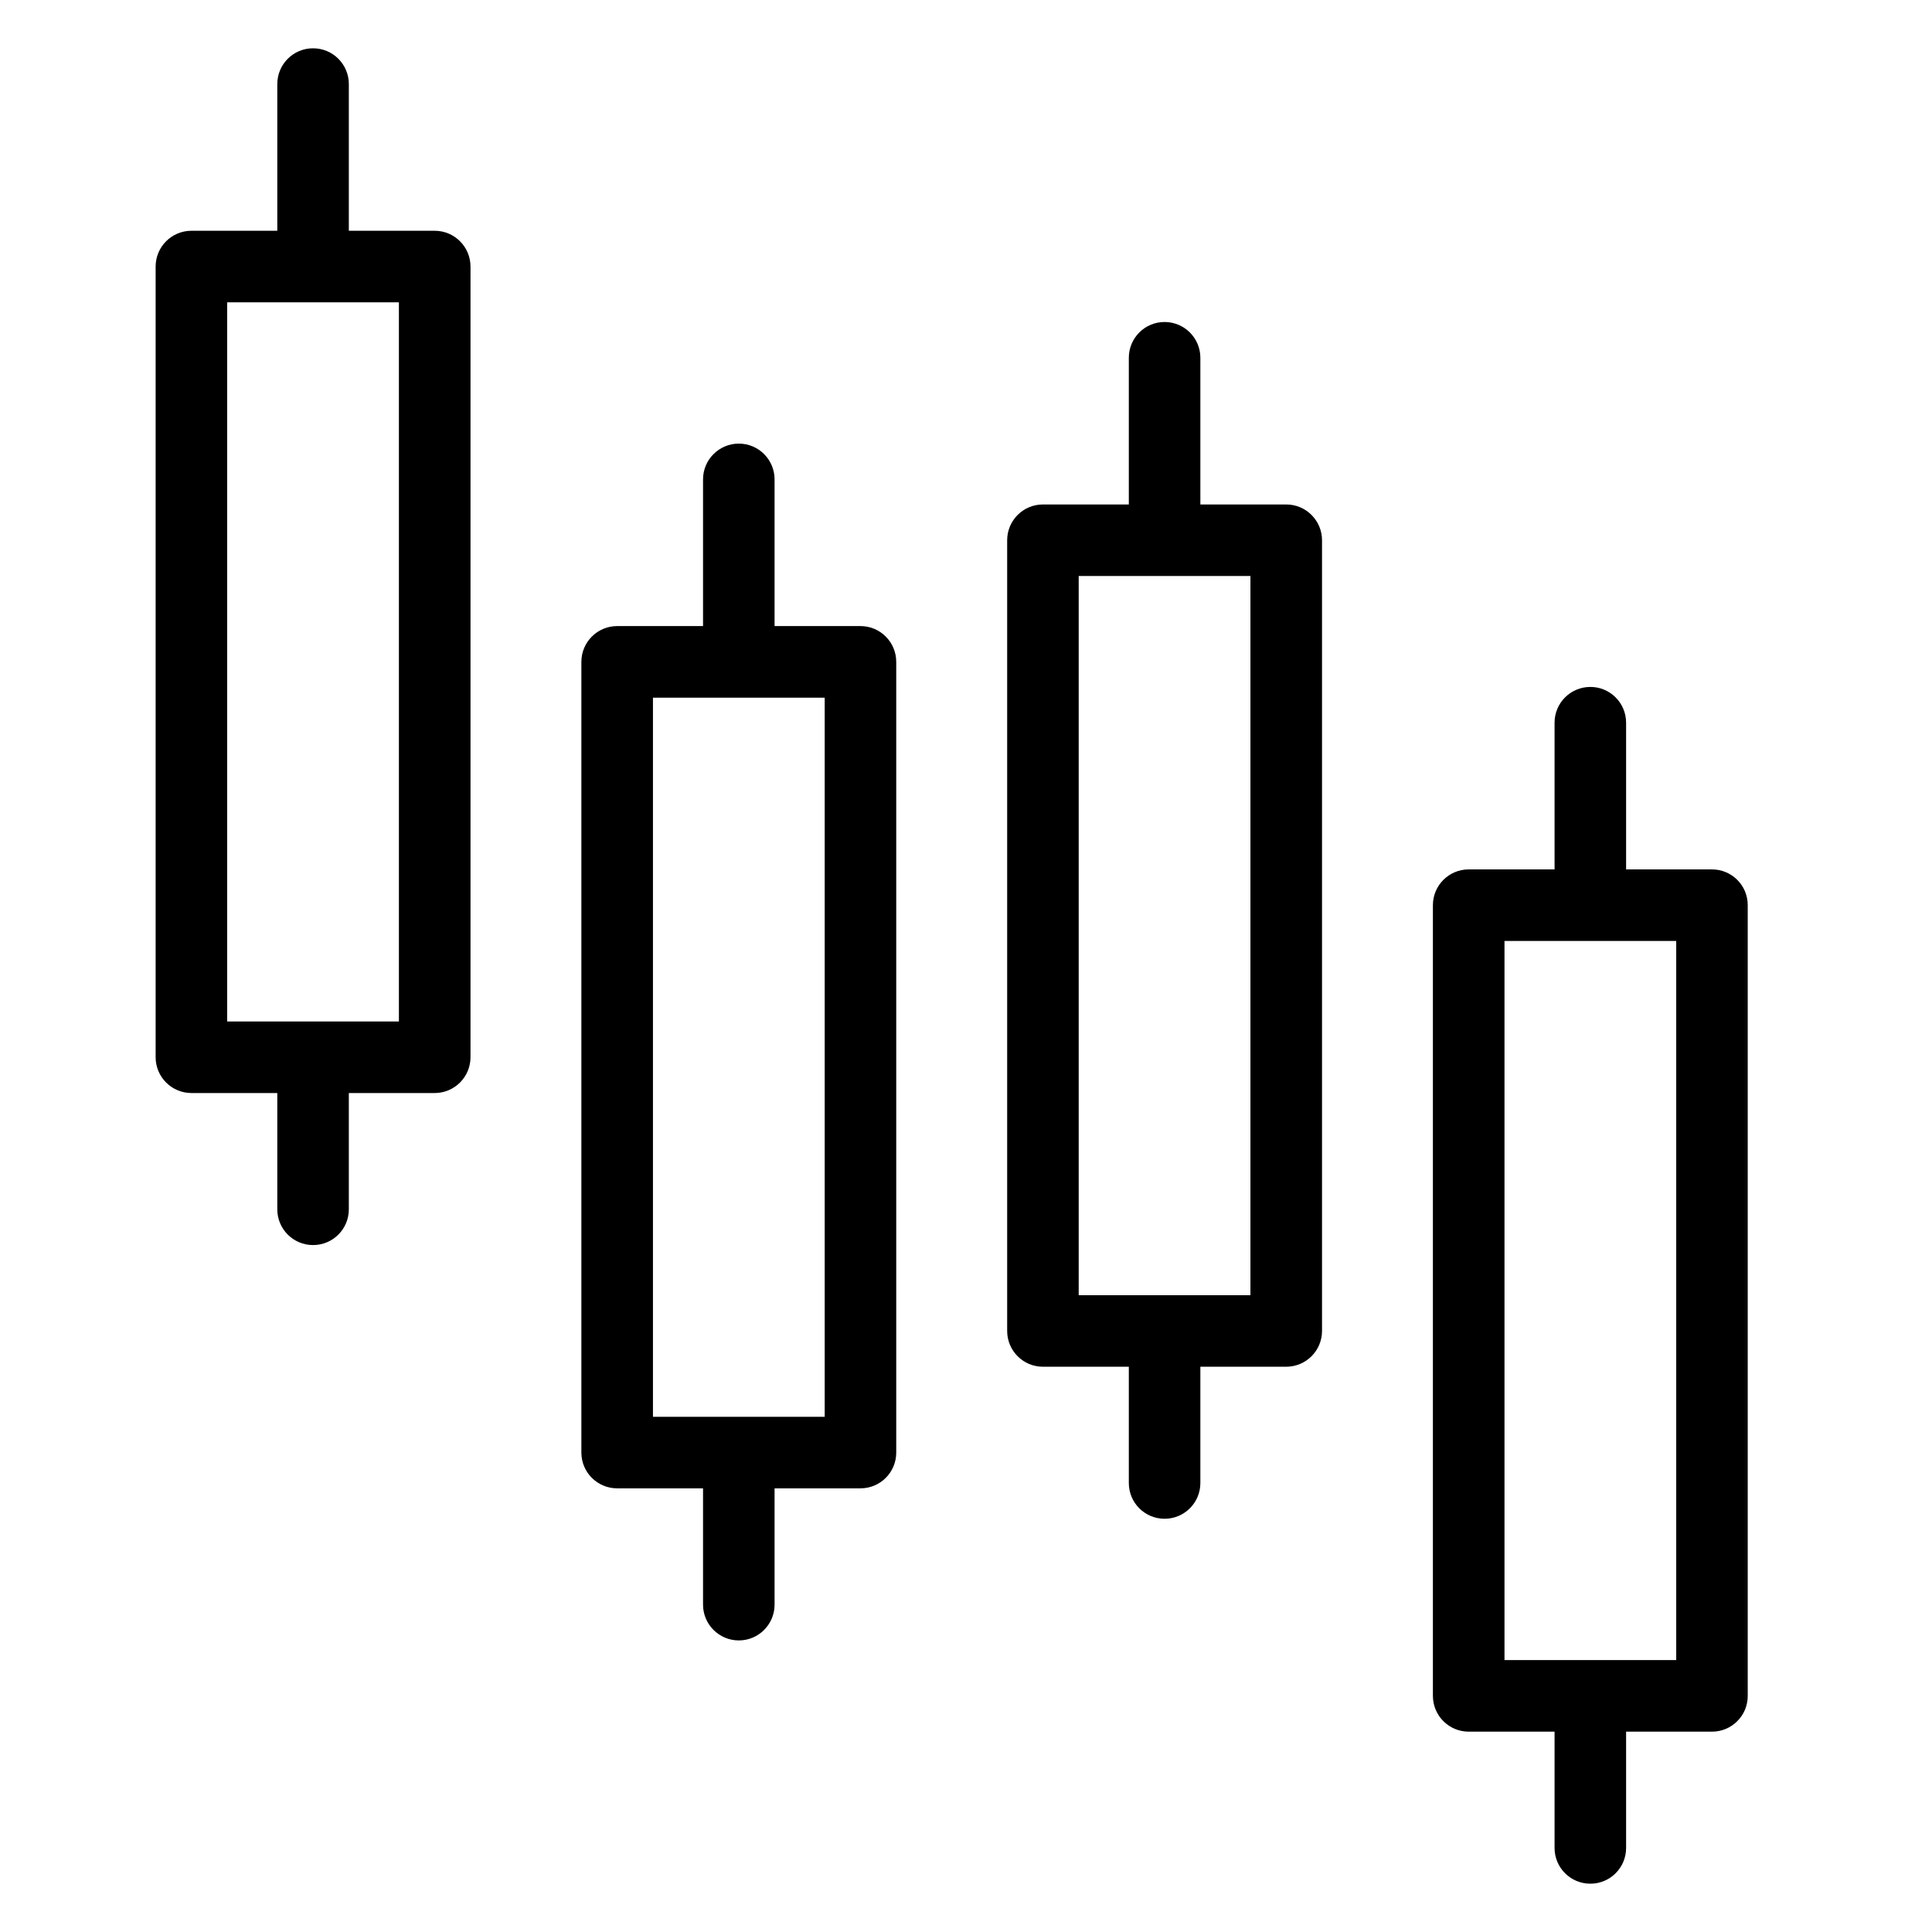 <svg width="36" height="36" viewBox="0 0 36 36" fill="none" xmlns="http://www.w3.org/2000/svg">
<mask id="path-1-outside-1_363_539" maskUnits="userSpaceOnUse" x="2" y="0" width="31" height="36" fill="black">
<rect fill="white" x="2" width="31" height="36"/>
<path fill-rule="evenodd" clip-rule="evenodd" d="M5.267 1.567C5.267 1.254 5.52 1 5.833 1C6.146 1 6.4 1.254 6.4 1.567V4.4H8.1C8.413 4.4 8.667 4.654 8.667 4.967V19.7C8.667 20.013 8.413 20.267 8.1 20.267H6.4V22.534C6.4 22.846 6.146 23.1 5.833 23.1C5.52 23.1 5.267 22.846 5.267 22.534V20.267H3.567C3.254 20.267 3 20.013 3 19.7V4.967C3 4.654 3.254 4.4 3.567 4.4H5.267V1.567ZM7.533 19.134V5.533H4.133V19.134H7.533ZM21.134 6.667C21.134 6.354 21.387 6.1 21.7 6.1C22.013 6.1 22.267 6.354 22.267 6.667V9.5H23.967C24.28 9.5 24.534 9.754 24.534 10.067V24.8C24.534 25.113 24.28 25.367 23.967 25.367H22.267V27.634C22.267 27.947 22.013 28.2 21.7 28.2C21.387 28.2 21.134 27.947 21.134 27.634V25.367H19.433C19.121 25.367 18.867 25.113 18.867 24.8V10.067C18.867 9.754 19.121 9.5 19.433 9.5H21.134V6.667ZM23.4 24.233V10.633H20V24.233H23.4ZM13.2 8.933C13.2 8.62 13.454 8.366 13.767 8.366C14.08 8.366 14.333 8.62 14.333 8.933V11.766H16.034C16.346 11.766 16.6 12.02 16.6 12.333V27.067C16.6 27.38 16.346 27.633 16.034 27.633H14.333V29.9C14.333 30.213 14.08 30.467 13.767 30.467C13.454 30.467 13.2 30.213 13.2 29.9V27.633H11.5C11.187 27.633 10.933 27.38 10.933 27.067V12.333C10.933 12.02 11.187 11.766 11.5 11.766H13.2V8.933ZM15.467 26.5V12.9H12.067V26.5H15.467ZM29.634 12.9C29.321 12.9 29.067 13.154 29.067 13.467V16.3H27.367C27.054 16.3 26.8 16.554 26.8 16.867V31.6C26.8 31.913 27.054 32.167 27.367 32.167H29.067V34.434C29.067 34.746 29.321 35 29.634 35C29.947 35 30.2 34.746 30.2 34.434V32.167H31.9C32.213 32.167 32.467 31.913 32.467 31.6V16.867C32.467 16.554 32.213 16.3 31.9 16.3H30.2V13.467C30.2 13.154 29.947 12.9 29.634 12.9ZM31.334 17.433V31.034H27.934V17.433H31.334Z"/>
</mask>
<path fill-rule="evenodd" clip-rule="evenodd" d="M5.267 1.567C5.267 1.254 5.52 1 5.833 1C6.146 1 6.4 1.254 6.4 1.567V4.4H8.1C8.413 4.4 8.667 4.654 8.667 4.967V19.7C8.667 20.013 8.413 20.267 8.1 20.267H6.4V22.534C6.4 22.846 6.146 23.1 5.833 23.1C5.52 23.1 5.267 22.846 5.267 22.534V20.267H3.567C3.254 20.267 3 20.013 3 19.7V4.967C3 4.654 3.254 4.4 3.567 4.4H5.267V1.567ZM7.533 19.134V5.533H4.133V19.134H7.533ZM21.134 6.667C21.134 6.354 21.387 6.1 21.7 6.1C22.013 6.1 22.267 6.354 22.267 6.667V9.5H23.967C24.28 9.5 24.534 9.754 24.534 10.067V24.8C24.534 25.113 24.28 25.367 23.967 25.367H22.267V27.634C22.267 27.947 22.013 28.2 21.7 28.2C21.387 28.2 21.134 27.947 21.134 27.634V25.367H19.433C19.121 25.367 18.867 25.113 18.867 24.8V10.067C18.867 9.754 19.121 9.5 19.433 9.5H21.134V6.667ZM23.4 24.233V10.633H20V24.233H23.4ZM13.2 8.933C13.2 8.62 13.454 8.366 13.767 8.366C14.08 8.366 14.333 8.62 14.333 8.933V11.766H16.034C16.346 11.766 16.6 12.02 16.6 12.333V27.067C16.6 27.38 16.346 27.633 16.034 27.633H14.333V29.9C14.333 30.213 14.08 30.467 13.767 30.467C13.454 30.467 13.2 30.213 13.2 29.9V27.633H11.5C11.187 27.633 10.933 27.38 10.933 27.067V12.333C10.933 12.02 11.187 11.766 11.5 11.766H13.2V8.933ZM15.467 26.5V12.9H12.067V26.5H15.467ZM29.634 12.9C29.321 12.9 29.067 13.154 29.067 13.467V16.3H27.367C27.054 16.3 26.8 16.554 26.8 16.867V31.6C26.8 31.913 27.054 32.167 27.367 32.167H29.067V34.434C29.067 34.746 29.321 35 29.634 35C29.947 35 30.2 34.746 30.2 34.434V32.167H31.9C32.213 32.167 32.467 31.913 32.467 31.6V16.867C32.467 16.554 32.213 16.3 31.9 16.3H30.2V13.467C30.2 13.154 29.947 12.9 29.634 12.9ZM31.334 17.433V31.034H27.934V17.433H31.334Z" fill="black"/>
<path d="M6.4 4.4H6.3V4.5H6.4V4.4ZM6.4 20.267V20.167H6.3V20.267H6.4ZM5.267 20.267H5.367V20.167H5.267V20.267ZM5.267 4.4V4.5H5.367V4.4H5.267ZM7.533 5.533H7.633V5.433H7.533V5.533ZM7.533 19.134V19.233H7.633V19.134H7.533ZM4.133 5.533V5.433H4.033V5.533H4.133ZM4.133 19.134H4.033V19.233H4.133V19.134ZM22.267 9.5H22.167V9.6H22.267V9.5ZM22.267 25.367V25.267H22.167V25.367H22.267ZM21.134 25.367H21.233V25.267H21.134V25.367ZM21.134 9.5V9.6H21.233V9.5H21.134ZM23.4 10.633H23.5V10.533H23.4V10.633ZM23.4 24.233V24.334H23.5V24.233H23.4ZM20 10.633V10.533H19.9V10.633H20ZM20 24.233H19.9V24.334H20V24.233ZM14.333 11.766H14.233V11.866H14.333V11.766ZM14.333 27.633V27.533H14.233V27.633H14.333ZM13.2 27.633H13.3V27.533H13.2V27.633ZM13.2 11.766V11.866H13.3V11.766H13.2ZM15.467 12.9H15.567V12.8H15.467V12.9ZM15.467 26.5V26.6H15.567V26.5H15.467ZM12.067 12.9V12.8H11.967V12.9H12.067ZM12.067 26.5H11.967V26.6H12.067V26.5ZM29.067 16.3V16.4H29.167V16.3H29.067ZM29.067 32.167H29.167V32.067H29.067V32.167ZM30.2 32.167V32.067H30.1V32.167H30.2ZM30.2 16.3H30.1V16.4H30.2V16.3ZM31.334 31.034V31.134H31.434V31.034H31.334ZM31.334 17.433H31.434V17.333H31.334V17.433ZM27.934 31.034H27.834V31.134H27.934V31.034ZM27.934 17.433V17.333H27.834V17.433H27.934ZM5.833 0.9C5.465 0.9 5.167 1.198 5.167 1.567H5.367C5.367 1.309 5.576 1.1 5.833 1.1V0.9ZM6.5 1.567C6.5 1.198 6.202 0.9 5.833 0.9V1.1C6.091 1.1 6.3 1.309 6.3 1.567H6.5ZM6.5 4.4V1.567H6.3V4.4H6.5ZM8.1 4.3H6.4V4.5H8.1V4.3ZM8.767 4.967C8.767 4.599 8.468 4.3 8.1 4.3V4.5C8.358 4.5 8.567 4.709 8.567 4.967H8.767ZM8.767 19.7V4.967H8.567V19.7H8.767ZM8.1 20.367C8.468 20.367 8.767 20.068 8.767 19.7H8.567C8.567 19.958 8.358 20.167 8.1 20.167V20.367ZM6.4 20.367H8.1V20.167H6.4V20.367ZM6.5 22.534V20.267H6.3V22.534H6.5ZM5.833 23.2C6.202 23.2 6.5 22.902 6.5 22.534H6.3C6.3 22.791 6.091 23 5.833 23V23.2ZM5.167 22.534C5.167 22.902 5.465 23.2 5.833 23.2V23C5.576 23 5.367 22.791 5.367 22.534H5.167ZM5.167 20.267V22.534H5.367V20.267H5.167ZM3.567 20.367H5.267V20.167H3.567V20.367ZM2.9 19.7C2.9 20.068 3.199 20.367 3.567 20.367V20.167C3.309 20.167 3.1 19.958 3.1 19.7H2.9ZM2.9 4.967V19.7H3.1V4.967H2.9ZM3.567 4.3C3.199 4.3 2.9 4.599 2.9 4.967H3.1C3.1 4.709 3.309 4.5 3.567 4.5V4.3ZM5.267 4.3H3.567V4.5H5.267V4.3ZM5.167 1.567V4.4H5.367V1.567H5.167ZM7.433 5.533V19.134H7.633V5.533H7.433ZM4.133 5.633H7.533V5.433H4.133V5.633ZM4.233 19.134V5.533H4.033V19.134H4.233ZM7.533 19.034H4.133V19.233H7.533V19.034ZM21.7 6C21.332 6 21.034 6.298 21.034 6.667H21.233C21.233 6.409 21.442 6.2 21.7 6.2V6ZM22.367 6.667C22.367 6.298 22.068 6 21.7 6V6.2C21.958 6.2 22.167 6.409 22.167 6.667H22.367ZM22.367 9.5V6.667H22.167V9.5H22.367ZM23.967 9.4H22.267V9.6H23.967V9.4ZM24.634 10.067C24.634 9.699 24.335 9.4 23.967 9.4V9.6C24.225 9.6 24.434 9.809 24.434 10.067H24.634ZM24.634 24.8V10.067H24.434V24.8H24.634ZM23.967 25.467C24.335 25.467 24.634 25.168 24.634 24.8H24.434C24.434 25.058 24.225 25.267 23.967 25.267V25.467ZM22.267 25.467H23.967V25.267H22.267V25.467ZM22.367 27.634V25.367H22.167V27.634H22.367ZM21.7 28.3C22.068 28.3 22.367 28.002 22.367 27.634H22.167C22.167 27.891 21.958 28.1 21.7 28.1V28.3ZM21.034 27.634C21.034 28.002 21.332 28.3 21.7 28.3V28.1C21.442 28.1 21.233 27.891 21.233 27.634H21.034ZM21.034 25.367V27.634H21.233V25.367H21.034ZM19.433 25.467H21.134V25.267H19.433V25.467ZM18.767 24.8C18.767 25.168 19.065 25.467 19.433 25.467V25.267C19.176 25.267 18.967 25.058 18.967 24.8H18.767ZM18.767 10.067V24.8H18.967V10.067H18.767ZM19.433 9.4C19.065 9.4 18.767 9.699 18.767 10.067H18.967C18.967 9.809 19.176 9.6 19.433 9.6V9.4ZM21.134 9.4H19.433V9.6H21.134V9.4ZM21.034 6.667V9.5H21.233V6.667H21.034ZM23.3 10.633V24.233H23.5V10.633H23.3ZM20 10.733H23.4V10.533H20V10.733ZM20.1 24.233V10.633H19.9V24.233H20.1ZM23.4 24.134H20V24.334H23.4V24.134ZM13.767 8.266C13.399 8.266 13.1 8.565 13.1 8.933H13.3C13.3 8.675 13.509 8.466 13.767 8.466V8.266ZM14.433 8.933C14.433 8.565 14.135 8.266 13.767 8.266V8.466C14.024 8.466 14.233 8.675 14.233 8.933H14.433ZM14.433 11.766V8.933H14.233V11.766H14.433ZM16.034 11.666H14.333V11.866H16.034V11.666ZM16.7 12.333C16.7 11.965 16.402 11.666 16.034 11.666V11.866C16.291 11.866 16.5 12.075 16.5 12.333H16.7ZM16.7 27.067V12.333H16.5V27.067H16.7ZM16.034 27.733C16.402 27.733 16.7 27.435 16.7 27.067H16.5C16.5 27.324 16.291 27.533 16.034 27.533V27.733ZM14.333 27.733H16.034V27.533H14.333V27.733ZM14.433 29.9V27.633H14.233V29.9H14.433ZM13.767 30.567C14.135 30.567 14.433 30.268 14.433 29.9H14.233C14.233 30.158 14.024 30.367 13.767 30.367V30.567ZM13.1 29.9C13.1 30.268 13.399 30.567 13.767 30.567V30.367C13.509 30.367 13.3 30.158 13.3 29.9H13.1ZM13.1 27.633V29.9H13.3V27.633H13.1ZM11.5 27.733H13.2V27.533H11.5V27.733ZM10.833 27.067C10.833 27.435 11.132 27.733 11.5 27.733V27.533C11.242 27.533 11.033 27.324 11.033 27.067H10.833ZM10.833 12.333V27.067H11.033V12.333H10.833ZM11.5 11.666C11.132 11.666 10.833 11.965 10.833 12.333H11.033C11.033 12.075 11.242 11.866 11.5 11.866V11.666ZM13.2 11.666H11.5V11.866H13.2V11.666ZM13.1 8.933V11.766H13.3V8.933H13.1ZM15.367 12.9V26.5H15.567V12.9H15.367ZM12.067 13H15.467V12.8H12.067V13ZM12.167 26.5V12.9H11.967V26.5H12.167ZM15.467 26.4H12.067V26.6H15.467V26.4ZM29.167 13.467C29.167 13.209 29.376 13 29.634 13V12.8C29.265 12.8 28.967 13.098 28.967 13.467H29.167ZM29.167 16.3V13.467H28.967V16.3H29.167ZM27.367 16.4H29.067V16.2H27.367V16.4ZM26.9 16.867C26.9 16.609 27.109 16.4 27.367 16.4V16.2C26.999 16.2 26.7 16.498 26.7 16.867H26.9ZM26.9 31.6V16.867H26.7V31.6H26.9ZM27.367 32.067C27.109 32.067 26.9 31.858 26.9 31.6H26.7C26.7 31.968 26.999 32.267 27.367 32.267V32.067ZM29.067 32.067H27.367V32.267H29.067V32.067ZM29.167 34.434V32.167H28.967V34.434H29.167ZM29.634 34.9C29.376 34.9 29.167 34.691 29.167 34.434H28.967C28.967 34.802 29.265 35.1 29.634 35.1V34.9ZM30.1 34.434C30.1 34.691 29.891 34.9 29.634 34.9V35.1C30.002 35.1 30.3 34.802 30.3 34.434H30.1ZM30.1 32.167V34.434H30.3V32.167H30.1ZM31.9 32.067H30.2V32.267H31.9V32.067ZM32.367 31.6C32.367 31.858 32.158 32.067 31.9 32.067V32.267C32.269 32.267 32.567 31.968 32.567 31.6H32.367ZM32.367 16.867V31.6H32.567V16.867H32.367ZM31.9 16.4C32.158 16.4 32.367 16.609 32.367 16.867H32.567C32.567 16.498 32.269 16.2 31.9 16.2V16.4ZM30.2 16.4H31.9V16.2H30.2V16.4ZM30.1 13.467V16.3H30.3V13.467H30.1ZM29.634 13C29.891 13 30.1 13.209 30.1 13.467H30.3C30.3 13.098 30.002 12.8 29.634 12.8V13ZM31.434 31.034V17.433H31.234V31.034H31.434ZM27.934 31.134H31.334V30.933H27.934V31.134ZM27.834 17.433V31.034H28.034V17.433H27.834ZM31.334 17.333H27.934V17.533H31.334V17.333Z" fill="black" mask="url(#path-1-outside-1_363_539)"/>
</svg>
